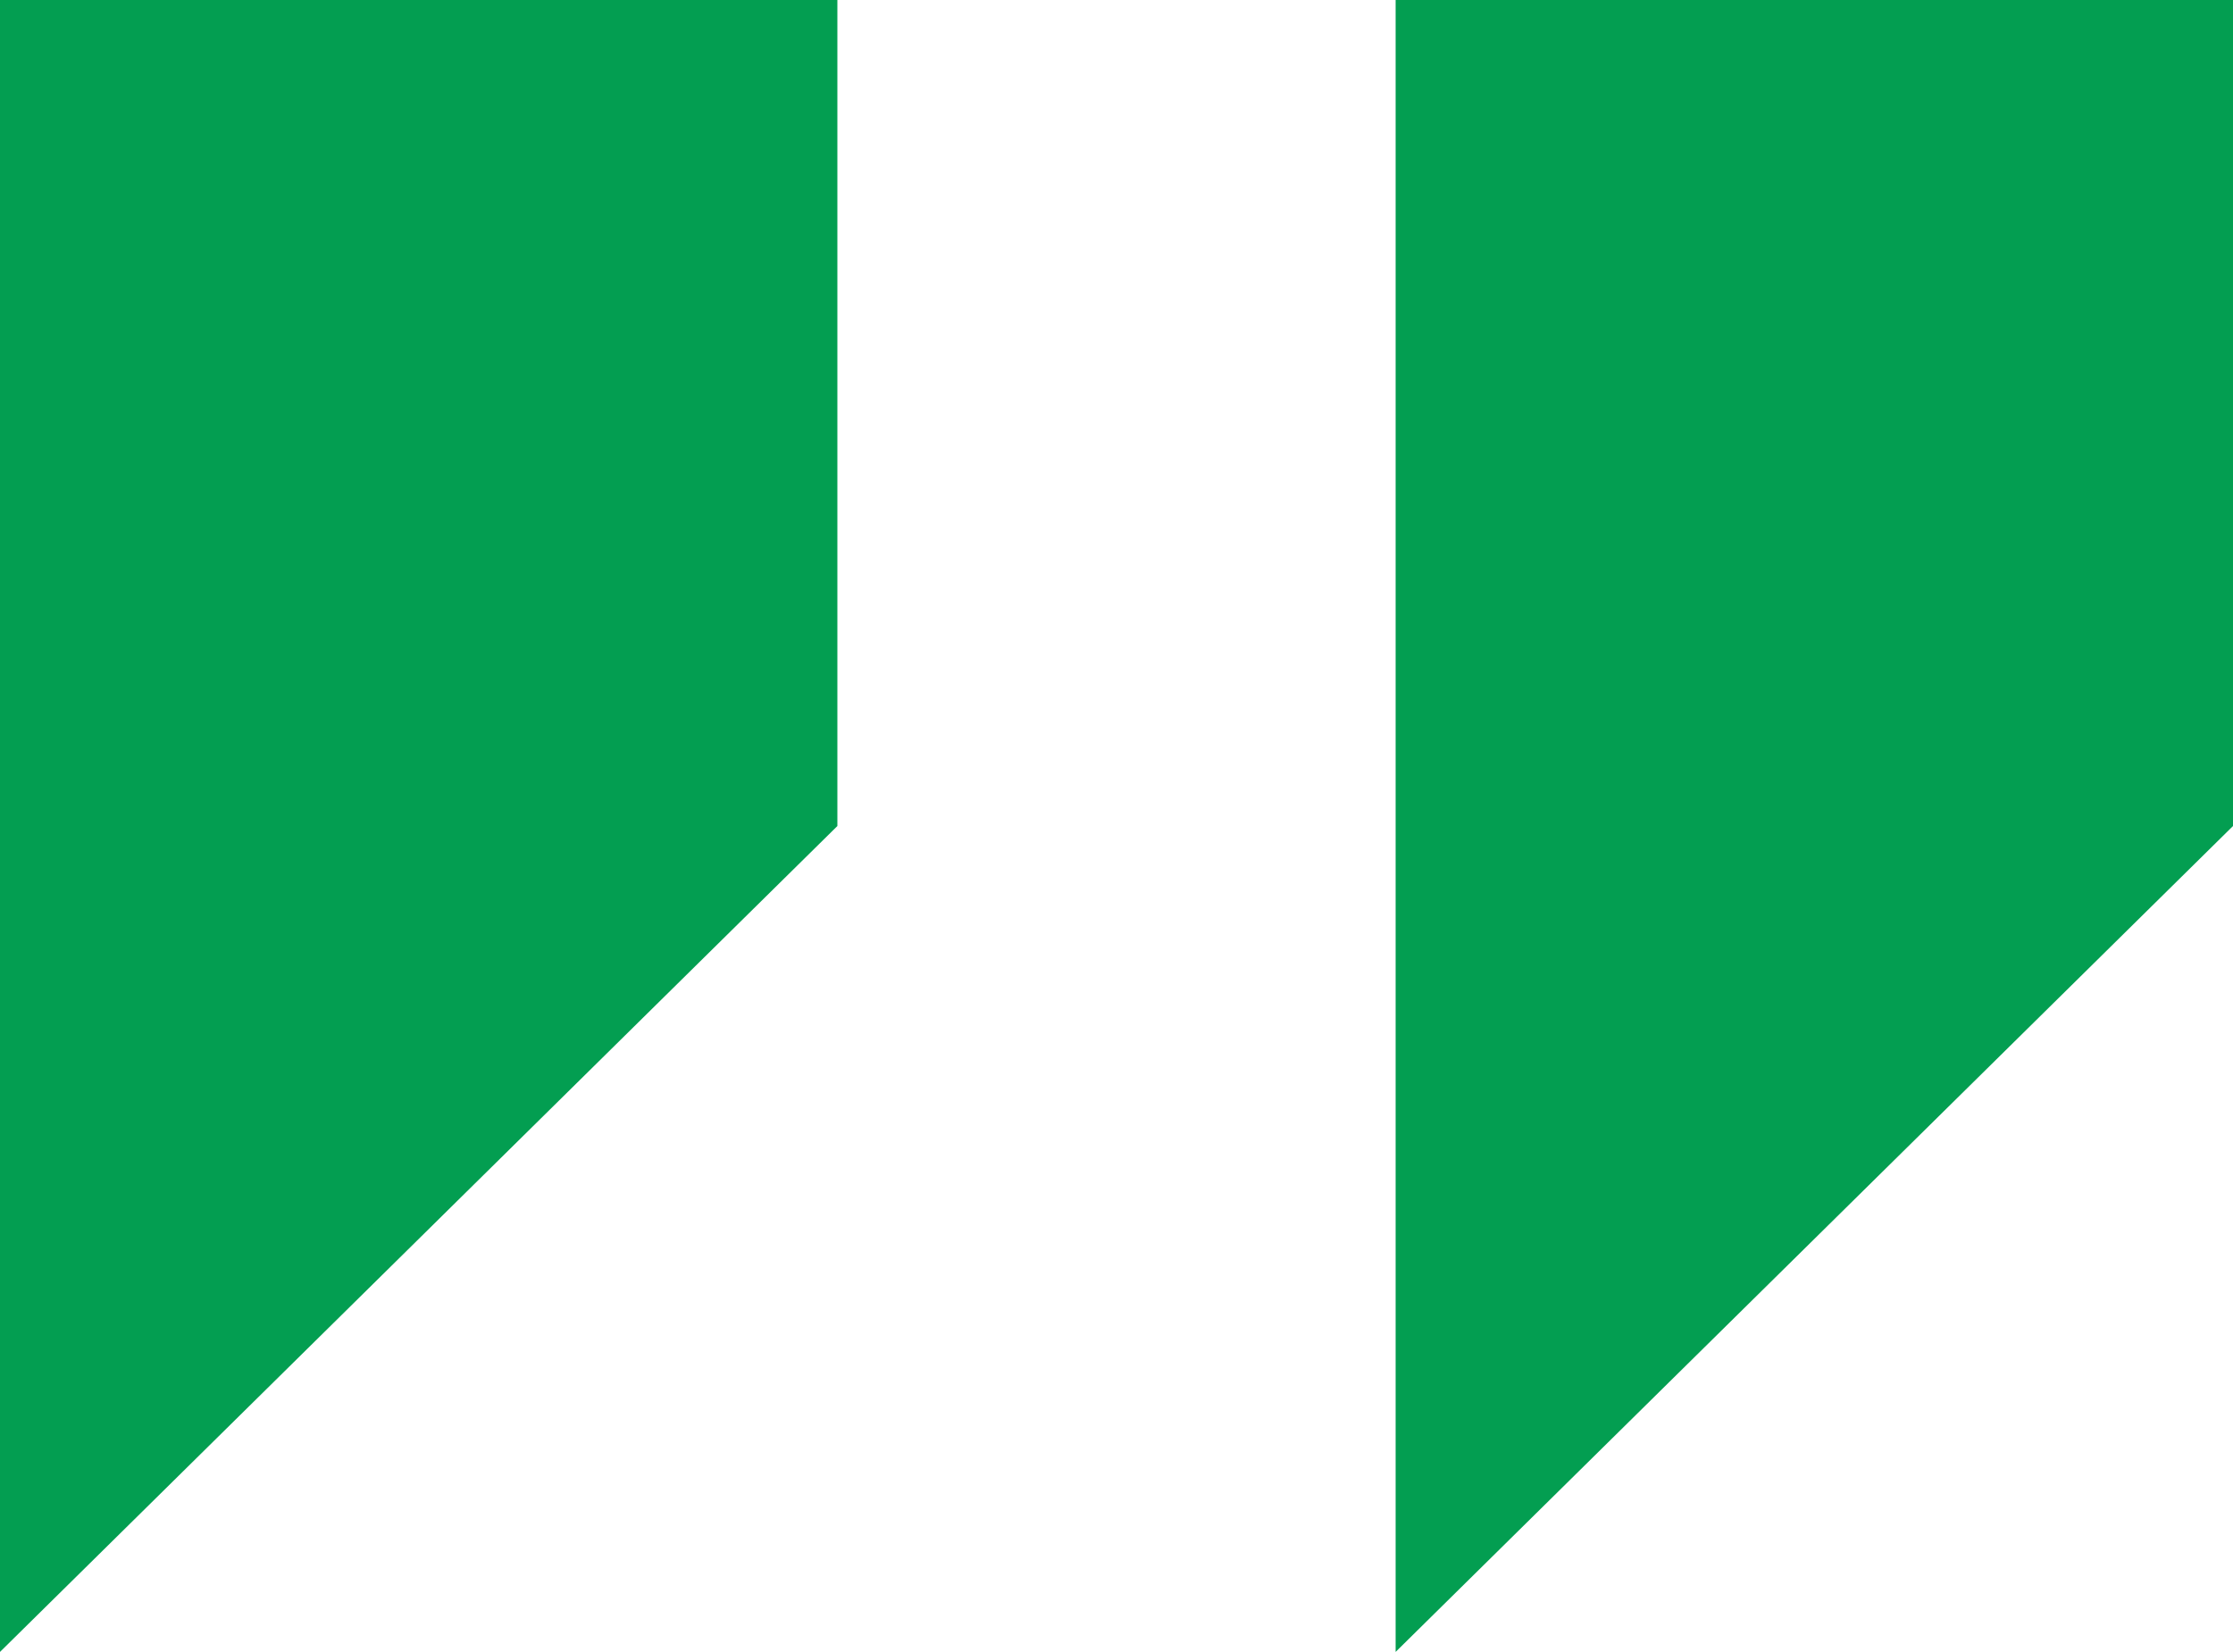 <svg width="50" height="37" viewBox="0 0 50 37" fill="none" xmlns="http://www.w3.org/2000/svg">
<path d="M10.75 15.155L8 17.868V8H10.75V15.155ZM42 15.155L39.25 17.868V8H42V15.155Z" stroke="#039e51" stroke-width="16"/>
</svg>
